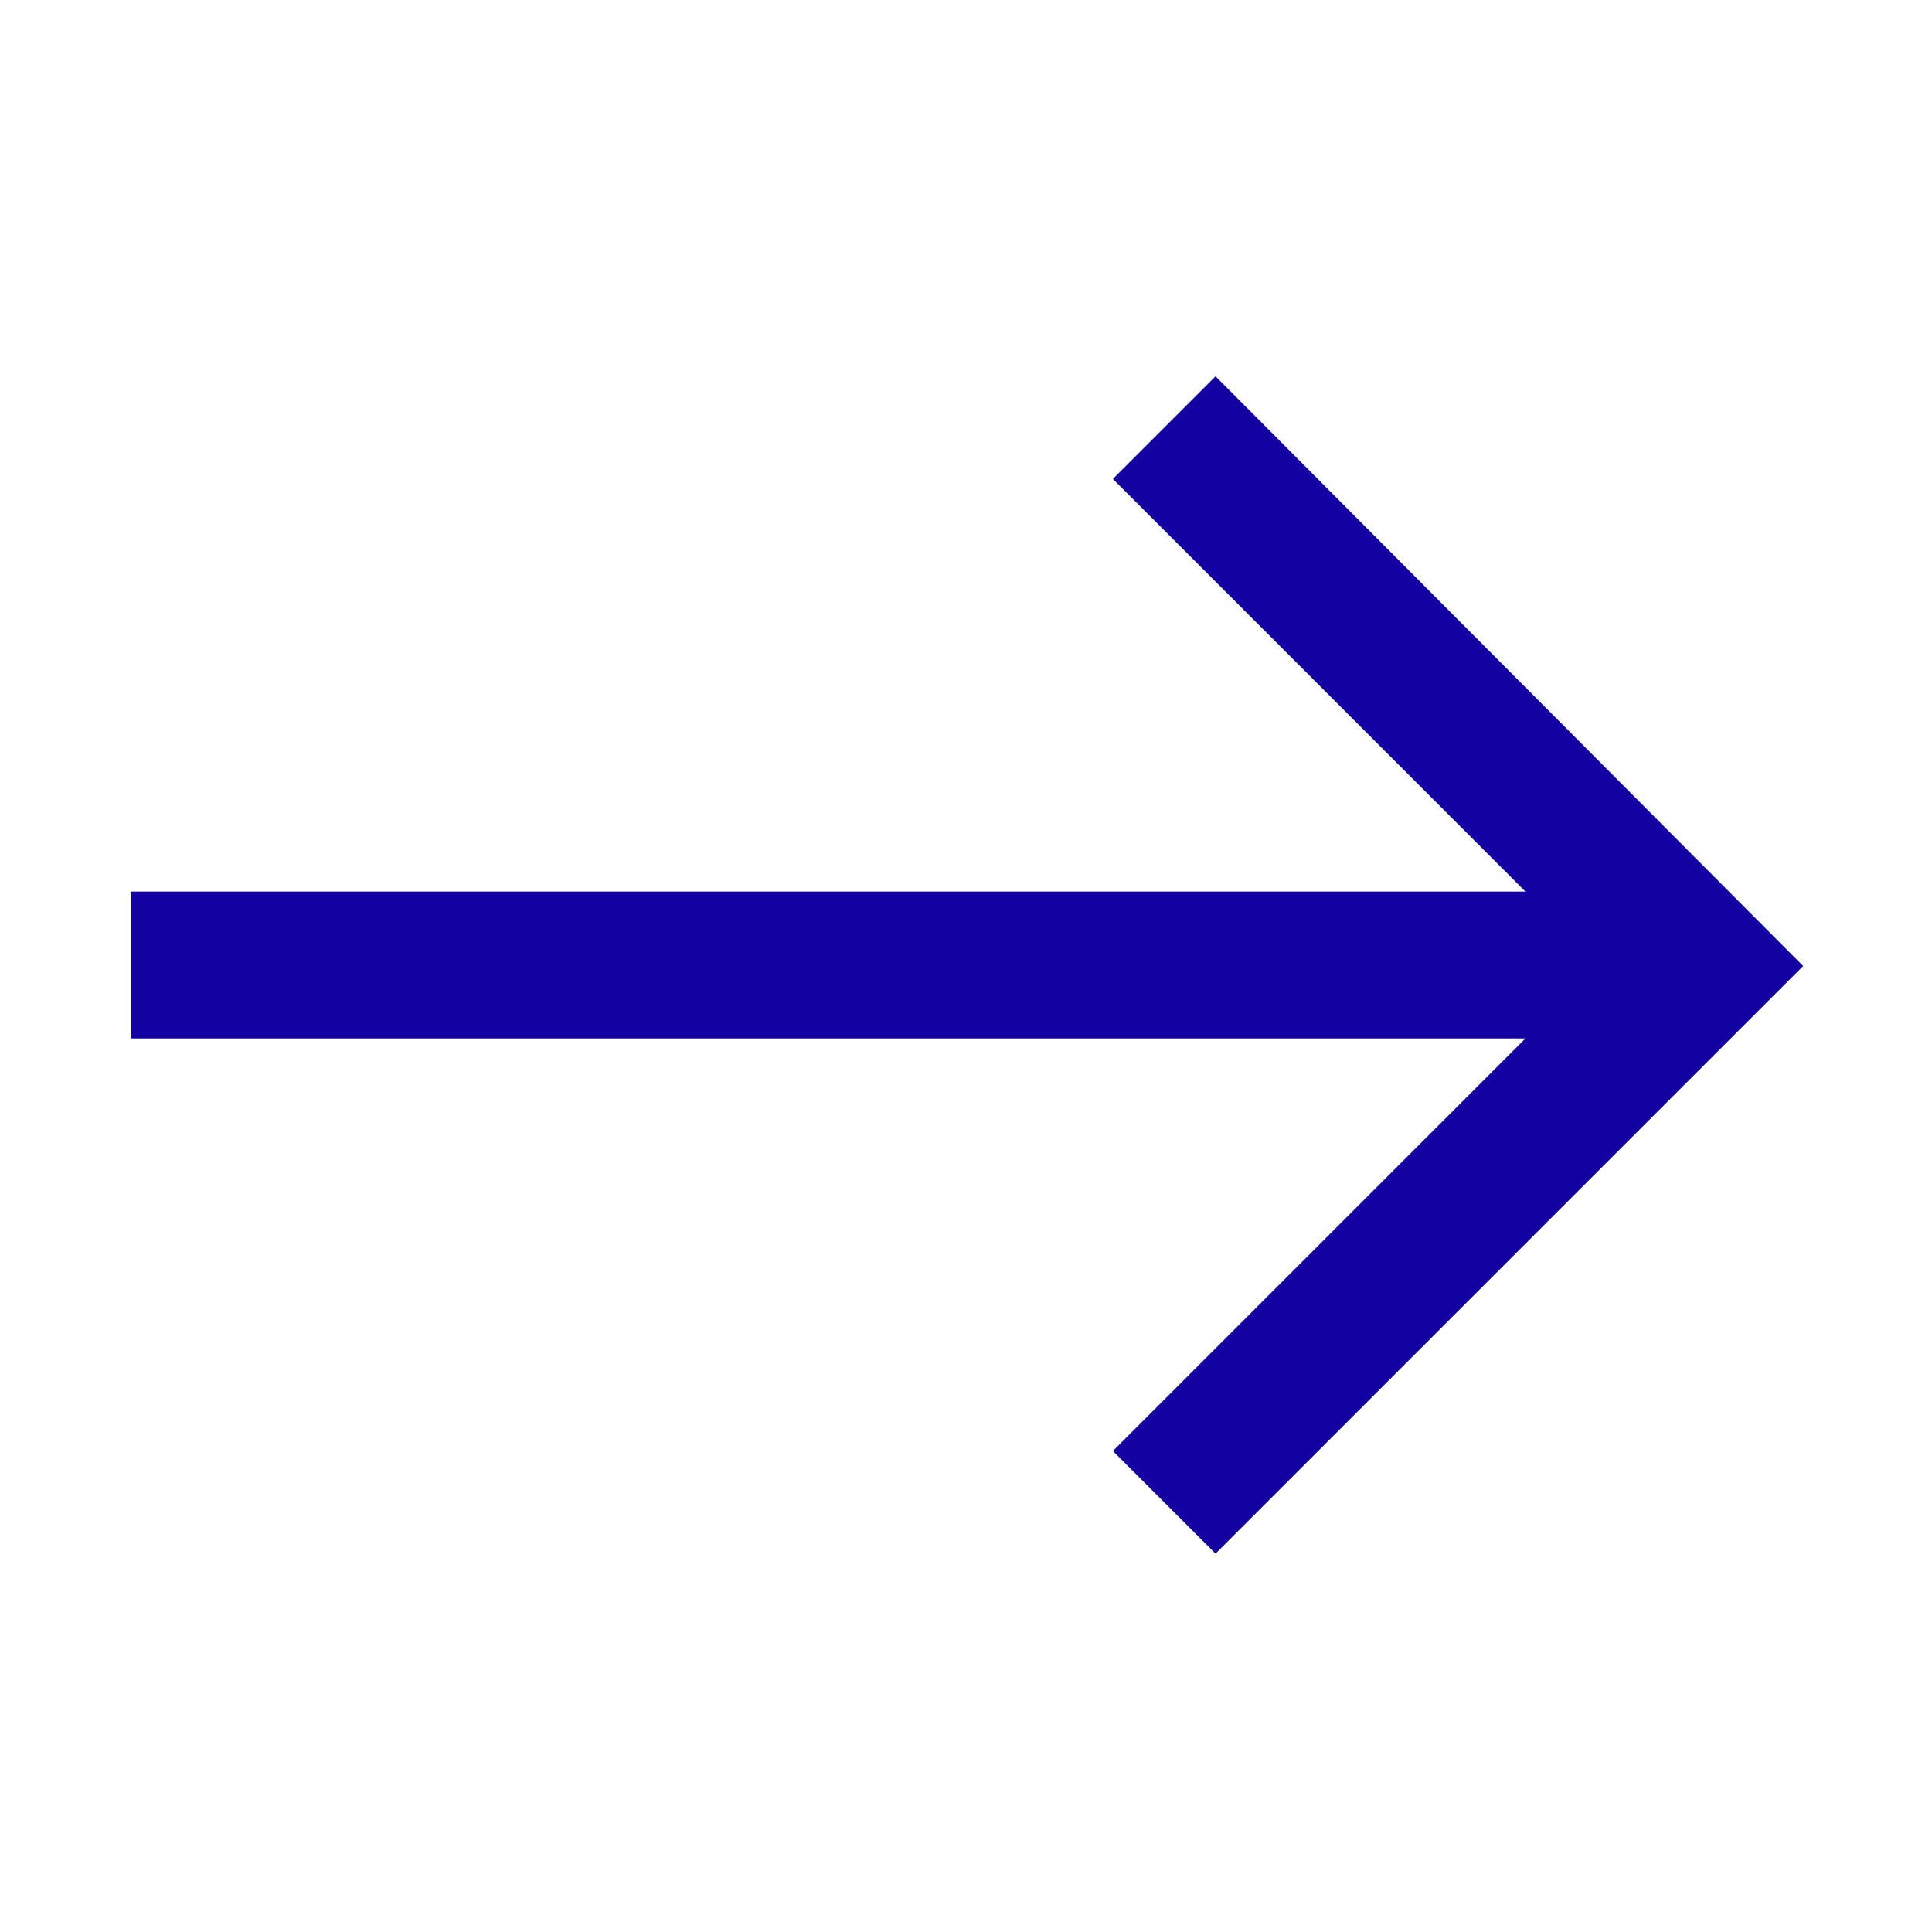 <svg width="32" height="32" viewBox="0 0 32 32" fill="none" xmlns="http://www.w3.org/2000/svg">
<path d="M20.133 25.733L18.433 24.033L25.266 17.2H2.166V14.767H25.266L18.433 7.933L20.133 6.233L29.866 16L20.133 25.733Z" fill="#1401A2"/>
</svg>
